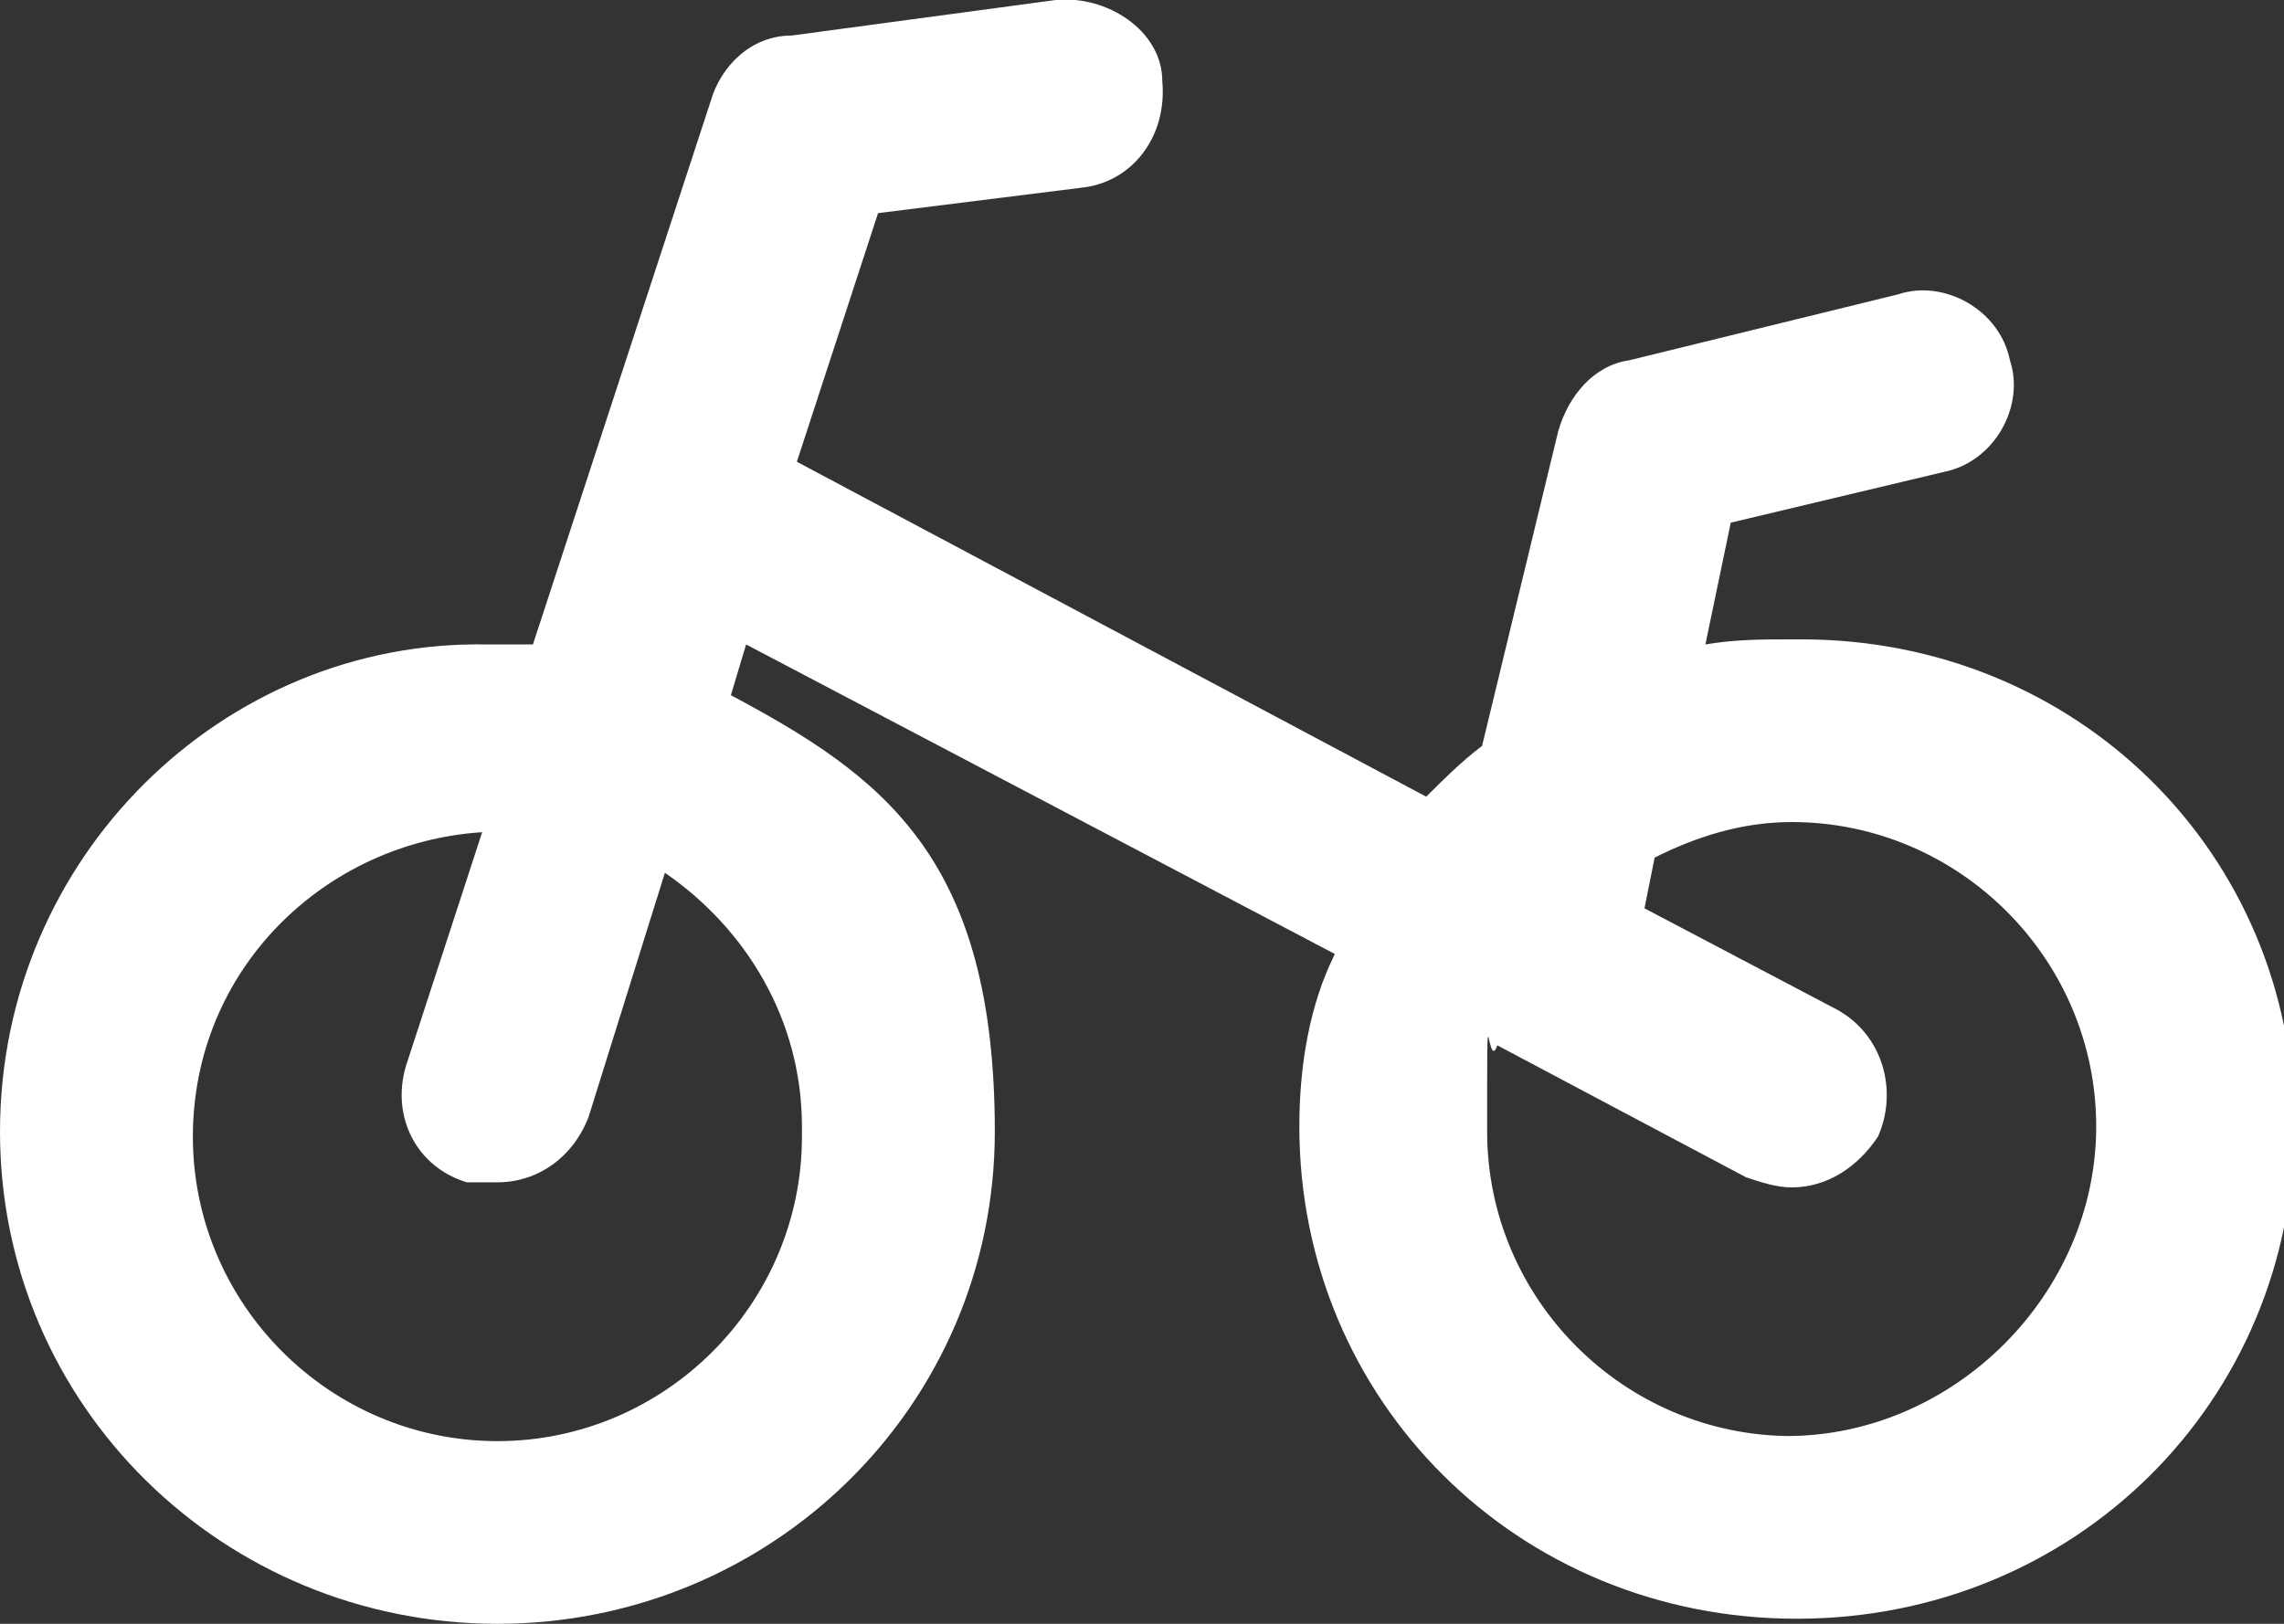 <?xml version="1.0" encoding="UTF-8"?>
<svg xmlns="http://www.w3.org/2000/svg" id="Calque_1" version="1.1" viewBox="0 0 45 32">
  <rect x="0" y="0" width="45" height="32" fill="#333333" stroke="none"/>
  <defs>
    <style>
      .st0 {
        fill: #fff;
      }
    </style>
  </defs>
  <path class="st0" d="M35.3,12.6c-.6,0-1.1,0-1.7.1l.5-2.4,4.2-1c1-.2,1.6-1.3,1.3-2.2-.2-1-1.3-1.6-2.2-1.3l-5.3,1.3c-.7.1-1.2.7-1.4,1.4l-1.5,6.2c-.4.3-.8.7-1.1,1l-12.4-6.6,1.6-4.9,4-.5c1-.1,1.7-1,1.6-2.1,0-1-1.1-1.7-2.1-1.6l-5.2.7c-.8,0-1.4.6-1.6,1.3l-3.5,10.7c-.3,0-.6,0-.9,0C4.4,12.6,0,16.9,0,22.3s4.4,9.7,9.8,9.7,9.8-4.3,9.8-9.7-2.2-7-5.2-8.6l.3-1,11.6,6.1c-.5,1-.7,2.2-.7,3.4,0,5.4,4.3,9.7,9.8,9.7s9.8-4.3,9.8-9.7-4.3-9.6-9.7-9.6h0ZM15.8,22.4c0,3.3-2.7,6-6,6s-6-2.7-6-6,2.6-5.8,5.7-6l-1.5,4.6c-.3,1,.2,2,1.2,2.3.2,0,.4,0,.6,0,.8,0,1.5-.5,1.8-1.3l1.5-4.8c1.6,1.1,2.7,2.9,2.7,5h0ZM35.3,28.3c-3.3,0-6-2.7-6-6s0-1.1.2-1.7l4.9,2.6c.3.1.6.2.9.2.7,0,1.3-.4,1.7-1,.4-.9.1-2-.8-2.5l-3.8-2,.2-1c.8-.4,1.7-.7,2.7-.7,3.3,0,6,2.7,6,6s-2.8,6.1-6.1,6.1h0Z"></path>
</svg>
